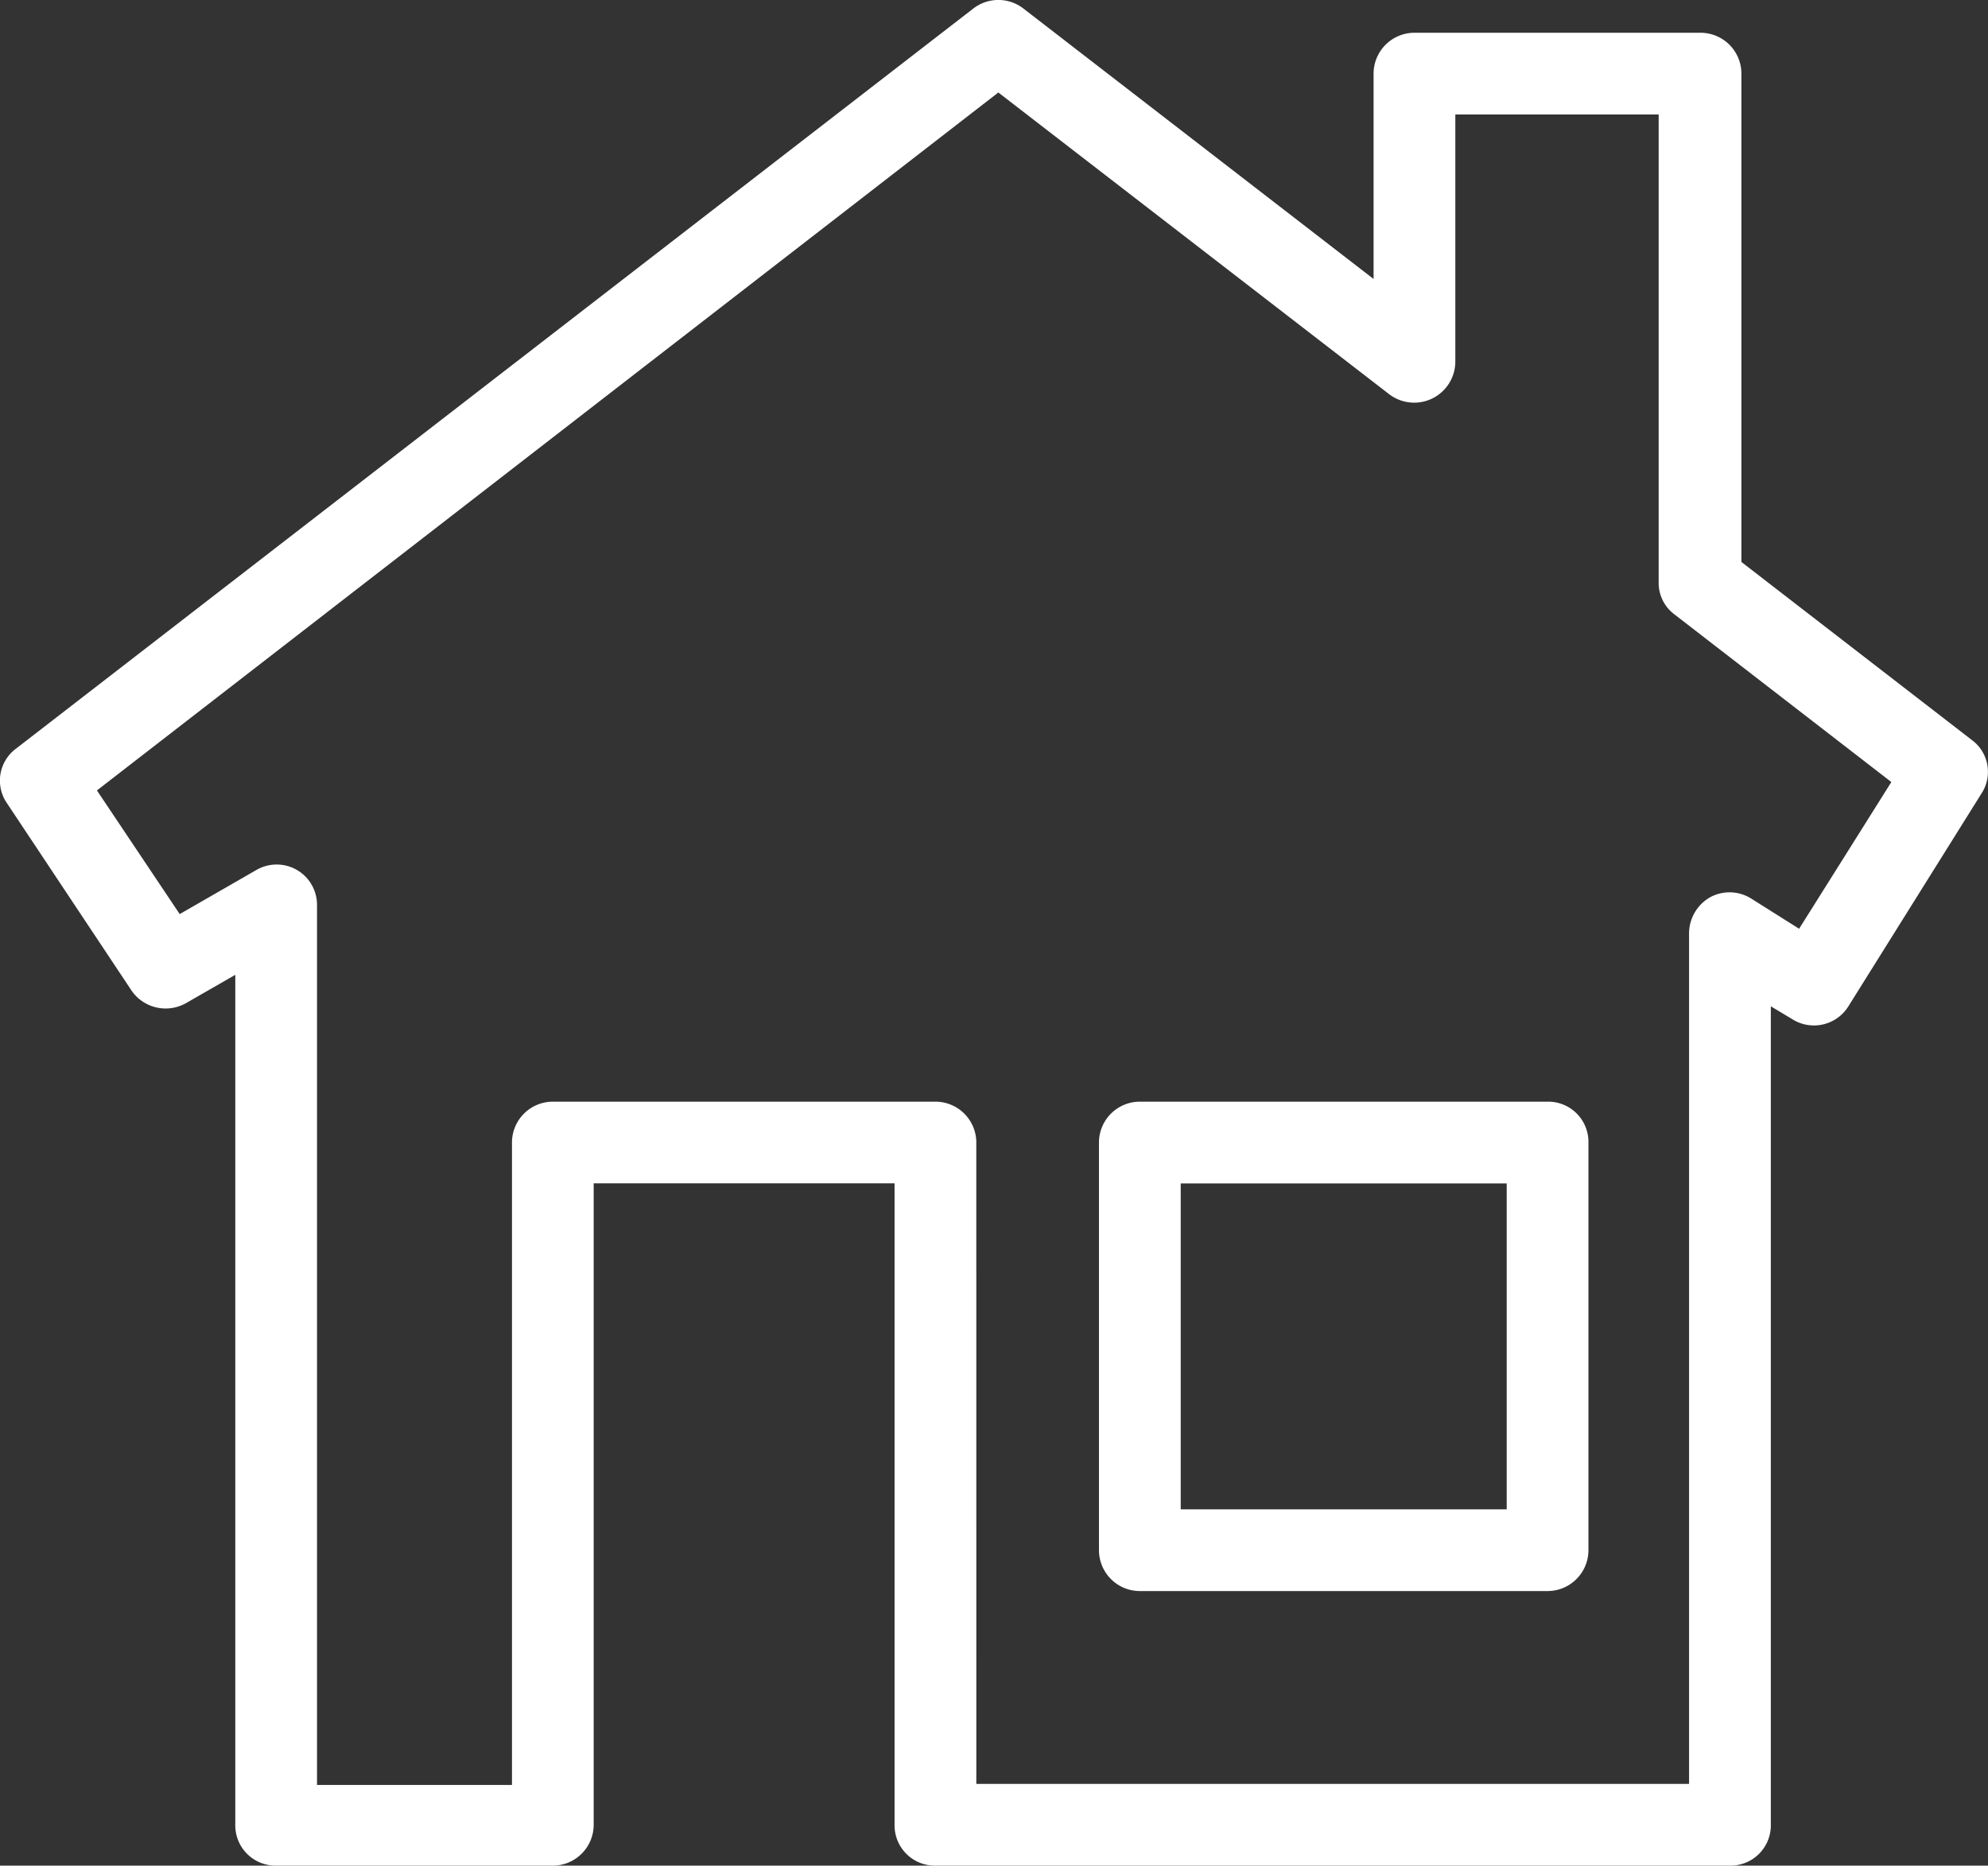 <svg id="nabizime-1" xmlns="http://www.w3.org/2000/svg" width="124.881" height="117.215" viewBox="0 0 124.881 117.215">
  <rect x="0" y="0" width="124.881" height="117.215" fill="#333333" stroke="none"/>
  <path id="Path_4398" data-name="Path 4398" d="M315.136,241.712h20.477V221.236H315.136Zm23.045,5.136H312.568A2.571,2.571,0,0,1,310,244.28V218.668a2.571,2.571,0,0,1,2.568-2.568H338.18a2.53,2.53,0,0,1,2.568,2.568V244.28a2.571,2.571,0,0,1-2.568,2.568" transform="translate(-240.966 -146.884)" fill="#fff"/>
  <path id="Path_4399" data-name="Path 4399" d="M266.482,223.054h44.772V169.591a2.63,2.63,0,0,1,1.317-2.239,2.559,2.559,0,0,1,2.568.066l3.029,1.909,5.794-9.218-13.629-10.535a2.466,2.466,0,0,1-.988-2.041V118.168H296.572v15.539a2.585,2.585,0,0,1-4.148,2.041l-24.559-18.962-56.624,43.851,5.2,7.769,4.806-2.765a2.535,2.535,0,0,1,3.819,2.239V223.12h12.247V182.759a2.571,2.571,0,0,1,2.568-2.568h24.032a2.571,2.571,0,0,1,2.568,2.568Zm47.34,5.136H263.914a2.53,2.53,0,0,1-2.568-2.568v-40.3h-18.9v40.3a2.571,2.571,0,0,1-2.568,2.568H222.5a2.53,2.53,0,0,1-2.568-2.568v-53.4L216.838,174a2.6,2.6,0,0,1-3.424-.79l-7.835-11.786a2.5,2.5,0,0,1,.593-3.424l60.114-46.484a2.57,2.57,0,0,1,3.16,0l21.991,16.987V115.6A2.571,2.571,0,0,1,294,113.033h17.975a2.571,2.571,0,0,1,2.568,2.568v30.682l14.485,11.193a2.483,2.483,0,0,1,.593,3.358L321.263,174.2a2.547,2.547,0,0,1-3.555.79l-1.317-.79v51.422a2.53,2.53,0,0,1-2.568,2.568" transform="translate(-205.152 -110.975)" fill="#fff"/>
</svg>
